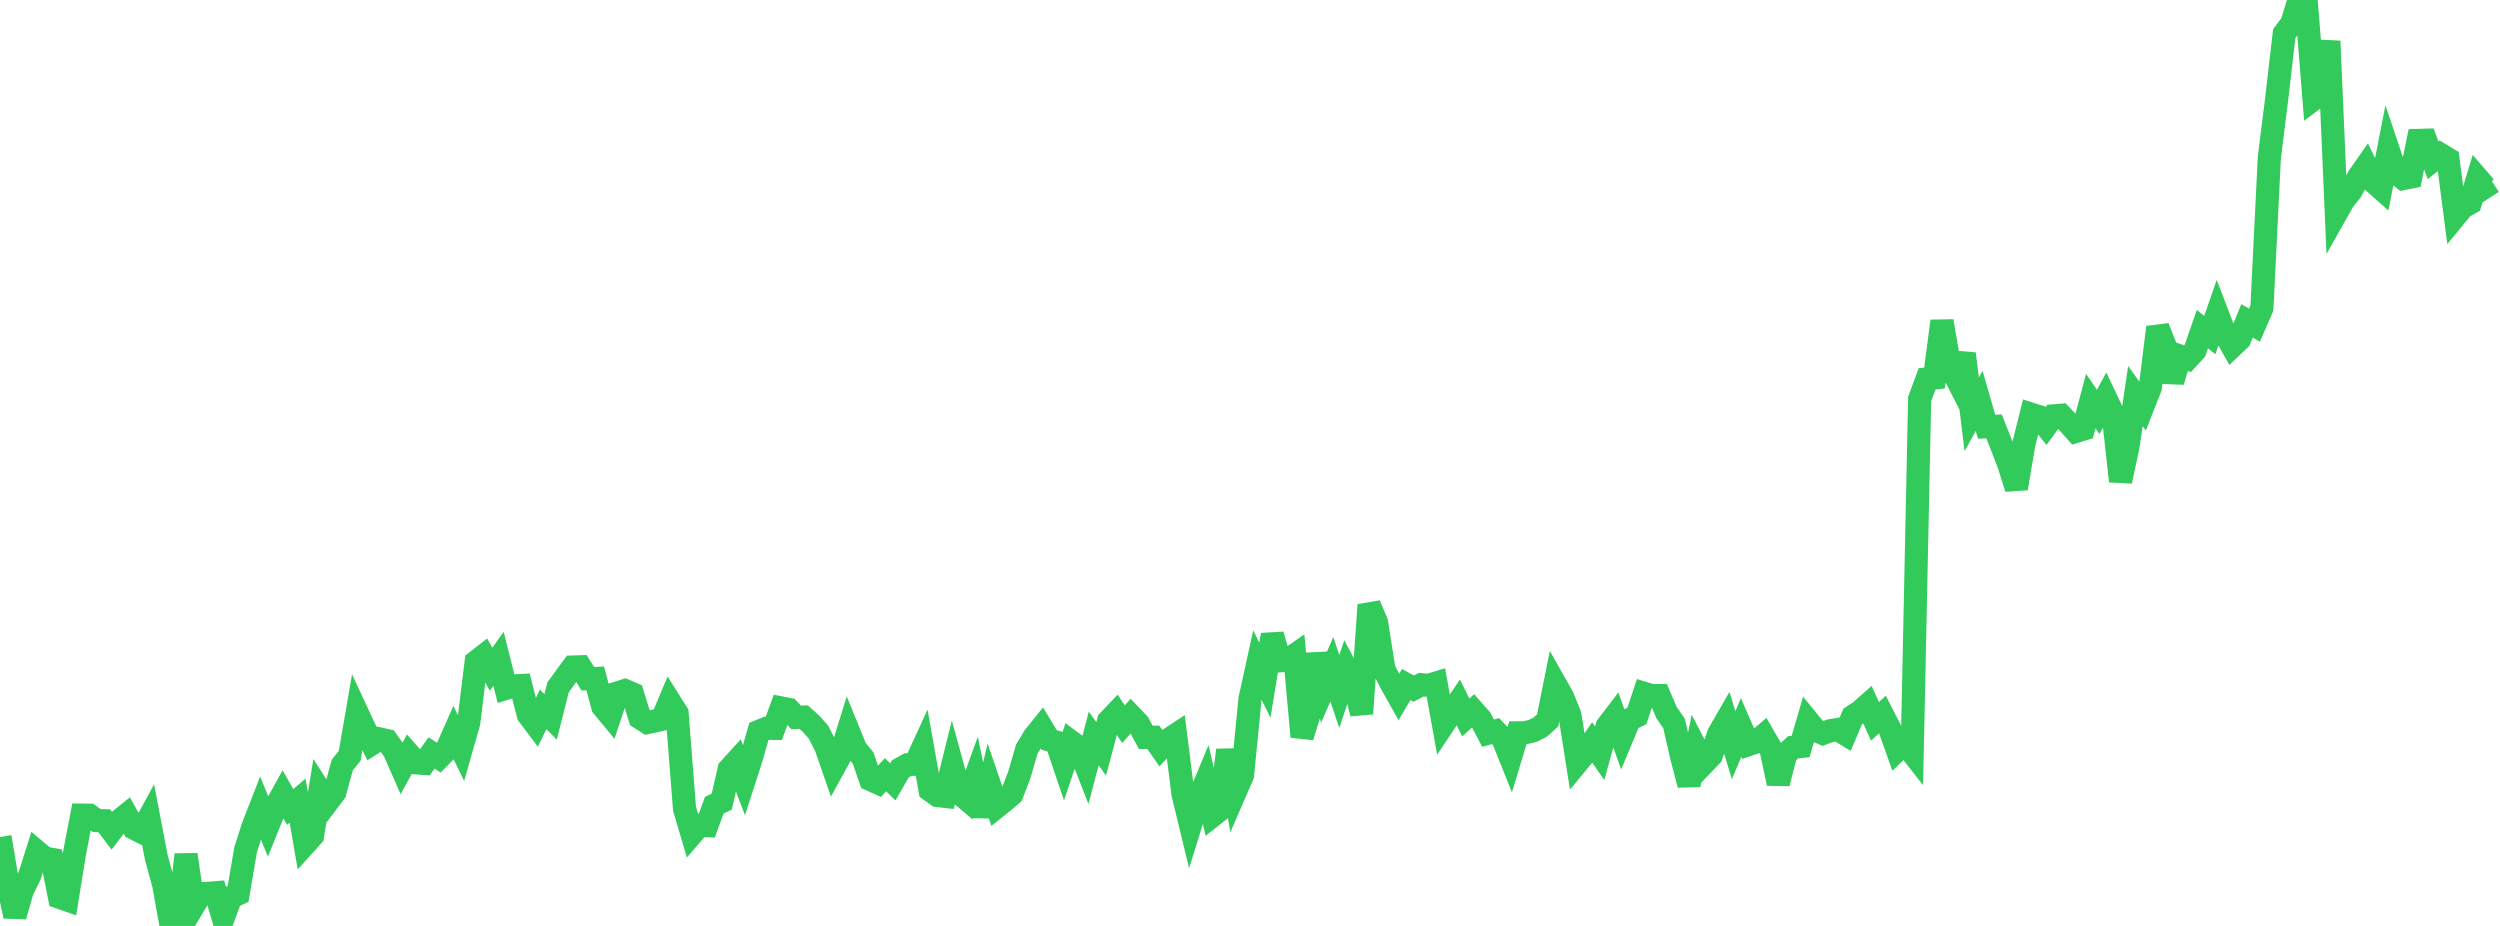 <?xml version="1.0" standalone="no"?>
<!DOCTYPE svg PUBLIC "-//W3C//DTD SVG 1.1//EN" "http://www.w3.org/Graphics/SVG/1.1/DTD/svg11.dtd">

<svg width="135" height="50" viewBox="0 0 135 50" preserveAspectRatio="none" 
  xmlns="http://www.w3.org/2000/svg"
  xmlns:xlink="http://www.w3.org/1999/xlink">


<polyline points="0.0, 45.2 0.402, 47.609 0.804, 49.474 1.205, 48.087 1.607, 47.267 2.009, 45.999 2.411, 46.338 2.812, 46.409 3.214, 48.454 3.616, 48.594 4.018, 46.106 4.42, 44.017 4.821, 44.02 5.223, 44.311 5.625, 44.32 6.027, 44.85 6.429, 44.326 6.83, 44.004 7.232, 44.723 7.634, 44.927 8.036, 44.185 8.438, 46.289 8.839, 47.767 9.241, 50.0 9.643, 49.712 10.045, 46.15 10.446, 48.93 10.848, 48.261 11.25, 48.239 11.652, 48.207 12.054, 49.567 12.455, 48.465 12.857, 48.273 13.259, 45.902 13.661, 44.644 14.062, 43.615 14.464, 44.598 14.866, 43.601 15.268, 42.872 15.67, 43.577 16.071, 43.234 16.473, 45.578 16.875, 45.134 17.277, 42.691 17.679, 43.314 18.08, 42.783 18.482, 41.311 18.884, 40.813 19.286, 38.484 19.688, 39.348 20.089, 40.157 20.491, 39.902 20.893, 39.993 21.295, 40.559 21.696, 41.475 22.098, 40.742 22.5, 41.195 22.902, 41.224 23.304, 40.661 23.705, 40.918 24.107, 40.511 24.509, 39.601 24.911, 40.427 25.312, 39.023 25.714, 35.731 26.116, 35.417 26.518, 36.137 26.92, 35.577 27.321, 37.169 27.723, 37.043 28.125, 37.02 28.527, 38.595 28.929, 39.13 29.33, 38.305 29.732, 38.713 30.134, 37.123 30.536, 36.564 30.938, 36.019 31.339, 36.007 31.741, 36.65 32.143, 36.636 32.545, 38.142 32.946, 38.628 33.348, 37.418 33.75, 37.291 34.152, 37.465 34.554, 38.761 34.955, 39.016 35.357, 38.934 35.759, 38.838 36.161, 37.88 36.562, 38.519 36.964, 43.671 37.366, 45.03 37.768, 44.562 38.17, 44.582 38.571, 43.483 38.973, 43.288 39.375, 41.54 39.777, 41.097 40.179, 42.145 40.58, 40.904 40.982, 39.493 41.384, 39.33 41.786, 39.333 42.188, 38.231 42.589, 38.308 42.991, 38.739 43.393, 38.724 43.795, 39.081 44.196, 39.534 44.598, 40.32 45.0, 41.483 45.402, 40.75 45.804, 39.457 46.205, 40.441 46.607, 40.93 47.009, 42.097 47.411, 42.278 47.812, 41.834 48.214, 42.218 48.616, 41.52 49.018, 41.294 49.42, 41.266 49.821, 40.394 50.223, 42.665 50.625, 42.957 51.027, 43.003 51.429, 41.38 51.83, 42.85 52.232, 43.187 52.634, 42.079 53.036, 44.058 53.438, 42.387 53.839, 43.555 54.241, 43.234 54.643, 42.888 55.045, 41.837 55.446, 40.454 55.848, 39.786 56.25, 39.287 56.652, 39.953 57.054, 40.077 57.455, 41.266 57.857, 40.068 58.259, 40.366 58.661, 41.399 59.062, 39.874 59.464, 40.438 59.866, 38.929 60.268, 38.506 60.67, 39.104 61.071, 38.654 61.473, 39.075 61.875, 39.818 62.277, 39.811 62.679, 40.391 63.08, 39.955 63.482, 39.69 63.884, 42.886 64.286, 44.541 64.688, 43.244 65.089, 42.276 65.491, 44.033 65.893, 43.716 66.295, 40.508 66.696, 42.781 67.098, 41.856 67.5, 37.743 67.902, 35.914 68.304, 36.731 68.705, 34.277 69.107, 35.685 69.509, 35.658 69.911, 35.379 70.312, 39.786 70.714, 38.494 71.116, 35.319 71.518, 37.058 71.92, 36.14 72.321, 37.342 72.723, 36.144 73.125, 36.894 73.527, 38.538 73.929, 32.664 74.33, 33.601 74.732, 36.149 75.134, 36.925 75.536, 37.64 75.938, 36.963 76.339, 37.185 76.741, 36.974 77.143, 37.009 77.545, 36.887 77.946, 39.116 78.348, 38.513 78.75, 37.928 79.152, 38.744 79.554, 38.375 79.955, 38.827 80.357, 39.591 80.759, 39.479 81.161, 39.9 81.562, 40.901 81.964, 39.573 82.366, 39.567 82.768, 39.465 83.17, 39.267 83.571, 38.906 83.973, 36.916 84.375, 37.627 84.777, 38.618 85.179, 41.175 85.58, 40.691 85.982, 40.098 86.384, 40.673 86.786, 39.215 87.188, 38.688 87.589, 39.819 87.991, 38.856 88.393, 38.659 88.795, 37.444 89.196, 37.565 89.598, 37.561 90.0, 38.49 90.402, 39.074 90.804, 40.843 91.205, 42.379 91.607, 40.441 92.009, 41.211 92.411, 40.79 92.812, 39.618 93.214, 38.921 93.616, 40.241 94.018, 39.285 94.42, 40.207 94.821, 40.074 95.223, 39.73 95.625, 40.428 96.027, 42.302 96.429, 40.723 96.83, 40.354 97.232, 40.312 97.634, 38.936 98.036, 39.429 98.438, 39.606 98.839, 39.458 99.241, 39.393 99.643, 39.639 100.045, 38.686 100.446, 38.423 100.848, 38.068 101.25, 38.953 101.652, 38.585 102.054, 39.371 102.455, 40.503 102.857, 40.116 103.259, 40.632 103.661, 21.541 104.062, 20.46 104.464, 20.413 104.866, 17.341 105.268, 19.69 105.67, 20.473 106.071, 19.101 106.473, 22.374 106.875, 21.646 107.277, 23.045 107.679, 23.026 108.08, 24.04 108.482, 25.086 108.884, 26.372 109.286, 23.978 109.688, 22.367 110.089, 22.495 110.491, 23 110.893, 22.457 111.295, 22.423 111.696, 22.843 112.098, 23.294 112.5, 23.171 112.902, 21.66 113.304, 22.243 113.705, 21.495 114.107, 22.342 114.509, 25.984 114.911, 24.105 115.312, 21.388 115.714, 21.951 116.116, 20.929 116.518, 17.675 116.92, 18.697 117.321, 20.605 117.723, 19.231 118.125, 19.369 118.527, 18.933 118.929, 17.774 119.33, 18.092 119.732, 16.936 120.134, 17.986 120.536, 18.703 120.938, 18.321 121.339, 17.325 121.741, 17.559 122.143, 16.635 122.545, 8.496 122.946, 5.3 123.348, 1.817 123.75, 1.28 124.152, 0.0 124.554, 0.298 124.955, 5.334 125.357, 5.028 125.759, 2.221 126.161, 11.505 126.562, 10.795 126.964, 10.298 127.366, 9.55 127.768, 8.975 128.17, 9.818 128.571, 10.174 128.973, 8.121 129.375, 9.316 129.777, 9.642 130.179, 9.56 130.58, 7.584 130.982, 7.572 131.384, 8.654 131.786, 8.341 132.188, 8.584 132.589, 11.672 132.991, 11.183 133.393, 10.96 133.795, 9.633 134.196, 10.097 134.598, 9.839" fill="none" stroke="#32ca5b" stroke-width="1.25"/>

</svg>